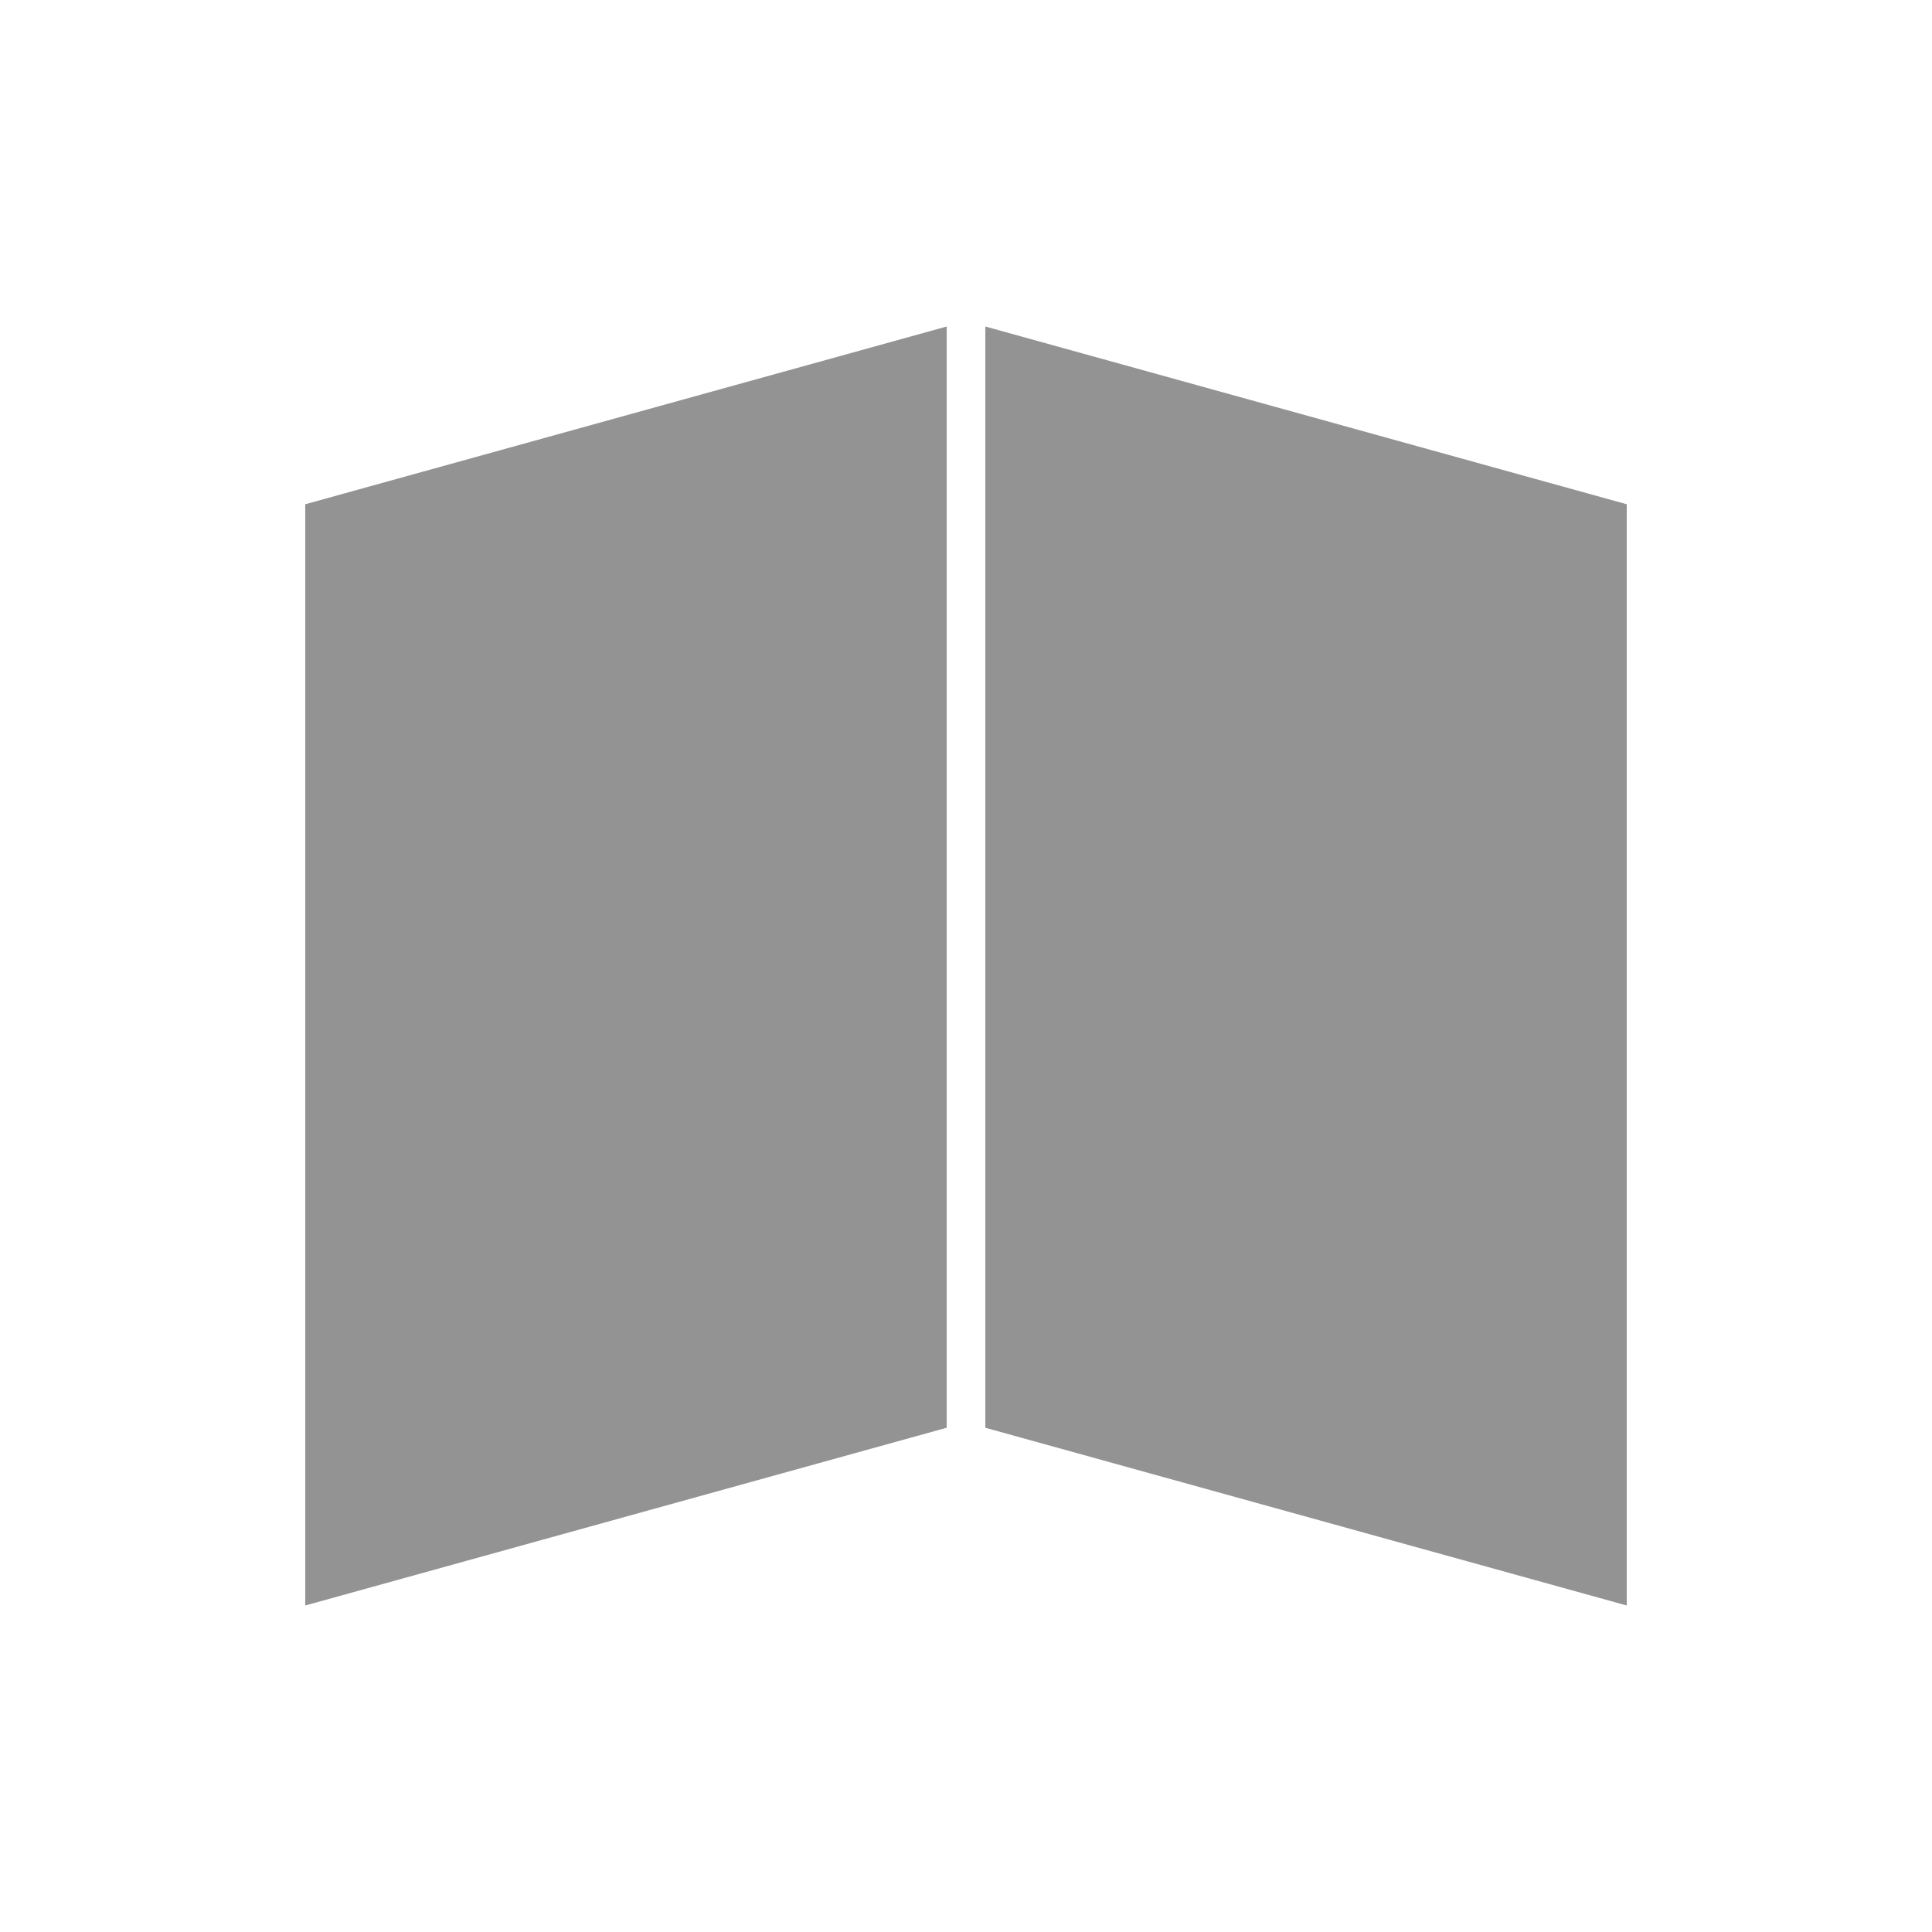 <?xml version="1.0" encoding="utf-8"?>
<!-- Generator: Adobe Illustrator 25.2.0, SVG Export Plug-In . SVG Version: 6.00 Build 0)  -->
<svg version="1.1" id="Livello_1" xmlns="http://www.w3.org/2000/svg" xmlns:xlink="http://www.w3.org/1999/xlink" x="0px" y="0px"
	 width="100px" height="100px" viewBox="0 0 100 100" style="enable-background:new 0 0 100 100;" xml:space="preserve">
<style type="text/css">
	.st0{fill:#939393;}
</style>
<polygon class="st0" points="49,73.9 15.8,83.1 15.8,26.1 49,16.9 "/>
<polygon class="st0" points="51,73.9 84.2,83.1 84.2,26.1 51,16.9 "/>
</svg>
